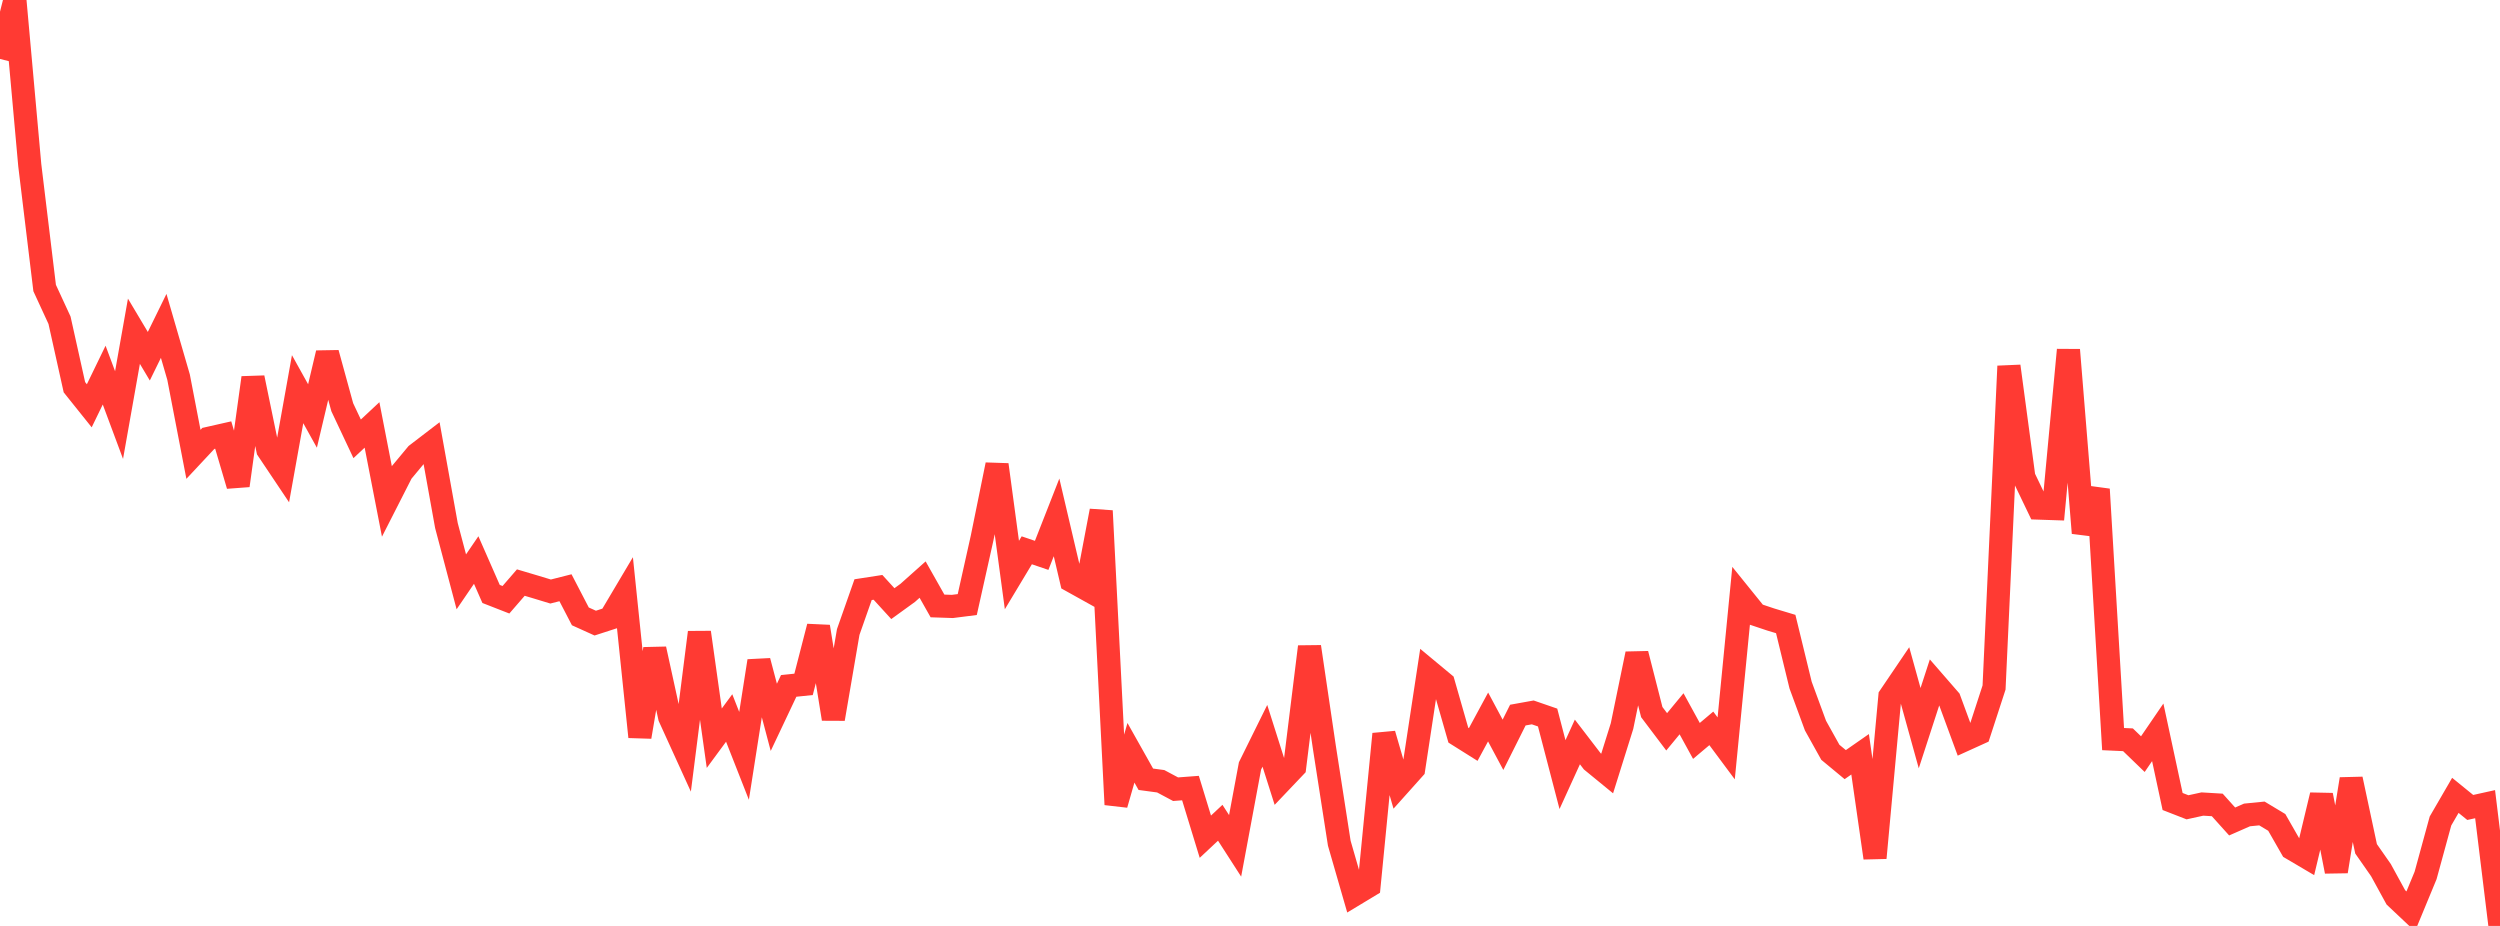 <?xml version="1.0" standalone="no"?>
<!DOCTYPE svg PUBLIC "-//W3C//DTD SVG 1.1//EN" "http://www.w3.org/Graphics/SVG/1.1/DTD/svg11.dtd">

<svg width="135" height="50" viewBox="0 0 135 50" preserveAspectRatio="none" 
  xmlns="http://www.w3.org/2000/svg"
  xmlns:xlink="http://www.w3.org/1999/xlink">


<polyline points="0.0, 3.183 0.804, 0.0 1.607, 8.914 2.411, 15.554 3.214, 17.293 4.018, 20.91 4.821, 21.913 5.625, 20.256 6.429, 22.414 7.232, 17.887 8.036, 19.236 8.839, 17.597 9.643, 20.367 10.446, 24.534 11.25, 23.674 12.054, 23.492 12.857, 26.219 13.661, 20.398 14.464, 24.291 15.268, 25.491 16.071, 21.016 16.875, 22.463 17.679, 19.066 18.482, 21.99 19.286, 23.697 20.089, 22.946 20.893, 27.08 21.696, 25.503 22.5, 24.536 23.304, 23.92 24.107, 28.379 24.911, 31.419 25.714, 30.242 26.518, 32.073 27.321, 32.387 28.125, 31.459 28.929, 31.698 29.732, 31.942 30.536, 31.738 31.339, 33.284 32.143, 33.648 32.946, 33.388 33.75, 32.033 34.554, 39.79 35.357, 35.046 36.161, 38.725 36.964, 40.488 37.768, 34.15 38.571, 39.863 39.375, 38.771 40.179, 40.816 40.982, 35.694 41.786, 38.736 42.589, 37.039 43.393, 36.955 44.196, 33.839 45.0, 38.821 45.804, 34.127 46.607, 31.841 47.411, 31.717 48.214, 32.596 49.018, 32.014 49.821, 31.298 50.625, 32.721 51.429, 32.748 52.232, 32.646 53.036, 29.044 53.839, 25.095 54.643, 31.052 55.446, 29.716 56.25, 29.99 57.054, 27.939 57.857, 31.364 58.661, 31.811 59.464, 27.586 60.268, 43.445 61.071, 40.65 61.875, 42.08 62.679, 42.188 63.482, 42.617 64.286, 42.556 65.089, 45.182 65.893, 44.429 66.696, 45.676 67.5, 41.361 68.304, 39.734 69.107, 42.265 69.911, 41.419 70.714, 34.924 71.518, 40.367 72.321, 45.533 73.125, 48.32 73.929, 47.835 74.732, 39.638 75.536, 42.411 76.339, 41.514 77.143, 36.225 77.946, 36.892 78.75, 39.698 79.554, 40.203 80.357, 38.717 81.161, 40.219 81.964, 38.615 82.768, 38.47 83.571, 38.747 84.375, 41.829 85.179, 40.065 85.982, 41.112 86.786, 41.77 87.589, 39.208 88.393, 35.307 89.196, 38.453 90.0, 39.518 90.804, 38.544 91.607, 40.01 92.411, 39.332 93.214, 40.412 94.018, 32.192 94.821, 33.186 95.625, 33.455 96.429, 33.697 97.232, 36.995 98.036, 39.182 98.839, 40.624 99.643, 41.29 100.446, 40.731 101.25, 46.326 102.054, 37.605 102.857, 36.42 103.661, 39.321 104.464, 36.852 105.268, 37.777 106.071, 39.958 106.875, 39.593 107.679, 37.125 108.482, 19.773 109.286, 25.765 110.089, 27.436 110.893, 27.463 111.696, 18.895 112.5, 28.781 113.304, 26.422 114.107, 39.911 114.911, 39.948 115.714, 40.723 116.518, 39.546 117.321, 43.281 118.125, 43.594 118.929, 43.418 119.732, 43.466 120.536, 44.36 121.339, 44.007 122.143, 43.927 122.946, 44.41 123.75, 45.816 124.554, 46.29 125.357, 42.937 126.161, 47.057 126.964, 42.07 127.768, 45.836 128.571, 46.987 129.375, 48.456 130.179, 49.214 130.982, 47.273 131.786, 44.334 132.589, 42.949 133.393, 43.603 134.196, 43.425 135.0, 50.0" fill="none" stroke="#ff3a33" stroke-width="1.25"/>

</svg>